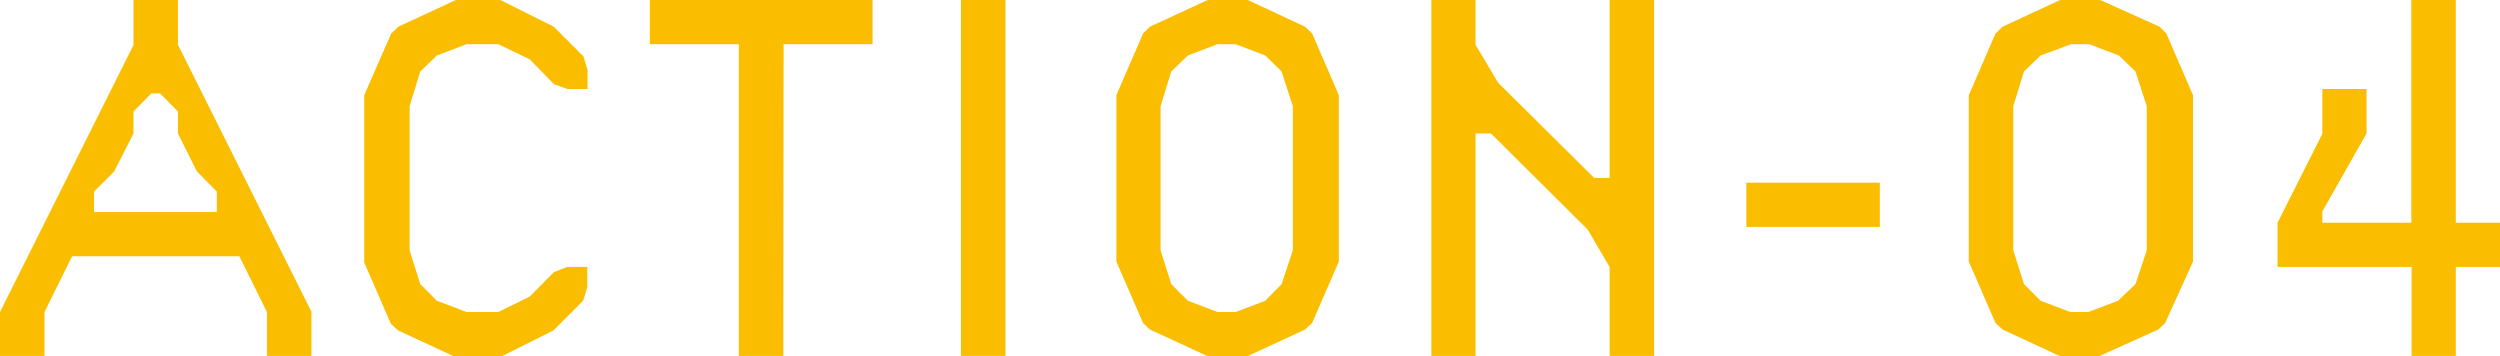 <svg xmlns="http://www.w3.org/2000/svg" viewBox="0 0 84.29 12.01"><defs><style>.cls-1{fill:#fabd00;}</style></defs><g id="レイヤー_2" data-name="レイヤー 2"><g id="テキスト"><path class="cls-1" d="M1.5,12H0V10.52l4.5-9V0H6V1.51l4.5,9V12H9V10.52L8.07,8.64H2.43L1.5,10.52ZM6,4.5V3.76l-.6-.61H5.1l-.6.61V4.5L3.85,5.78l-.68.68v.69H7.31V6.46l-.67-.68Z"/><path class="cls-1" d="M13.19,1.13,13.43.9,15.37,0h1.5l1.8.9,1,1,.14.45V3h-.68l-.45-.16L17.86,2,16.8,1.49H15.73l-1,.38-.56.54-.36,1.17V8.44l.36,1.14.56.56,1,.38H16.8L17.86,10l.81-.82L19.12,9h.68v.69l-.14.45-1,1-1.8.9h-1.5l-1.94-.9-.24-.22-.9-2.07V3.21Z"/><path class="cls-1" d="M26.41,12h-1.5V1.49h-3V0h7.51V1.49h-3Z"/><path class="cls-1" d="M33.9,0V12H32.4V0Z"/><path class="cls-1" d="M38.77,11.11l-.23-.22-.9-2.07V3.21l.9-2.08L38.77.9,40.72,0h1.35L44,.9l.24.23.9,2.08V8.82l-.9,2.07-.24.22-1.94.9H40.72Zm1.28-9.24-.56.54-.36,1.17V8.44l.36,1.14.56.56,1,.38h.61l1-.38.55-.56.38-1.14V3.58l-.38-1.17-.55-.54-1-.38h-.61Z"/><path class="cls-1" d="M49.75,1.51l.76,1.28L53.75,6h.52V0h1.5V12h-1.5V9l-.74-1.26L50.27,4.5h-.52V12H48.26V0h1.49Z"/><path class="cls-1" d="M63.38,6.16V7.65h-4.5V6.16Z"/><path class="cls-1" d="M67.52,11.11l-.24-.22-.9-2.07V3.21l.9-2.08L67.52.9,69.46,0h1.35l2,.9.23.23.9,2.08V8.82L73,10.89l-.23.22-2,.9H69.46ZM68.8,1.87l-.56.54-.36,1.17V8.44l.36,1.14.56.56,1,.38h.61l1-.38L72,9.58l.38-1.14V3.58L72,2.41l-.56-.54-1-.38h-.61Z"/><path class="cls-1" d="M84.29,7.51V9H82.8v3H81.31V9H76.79V7.51l1.51-3V3h1.49V4.5L78.3,7.13v.38h3V0H82.8V7.51Z"/></g></g></svg>